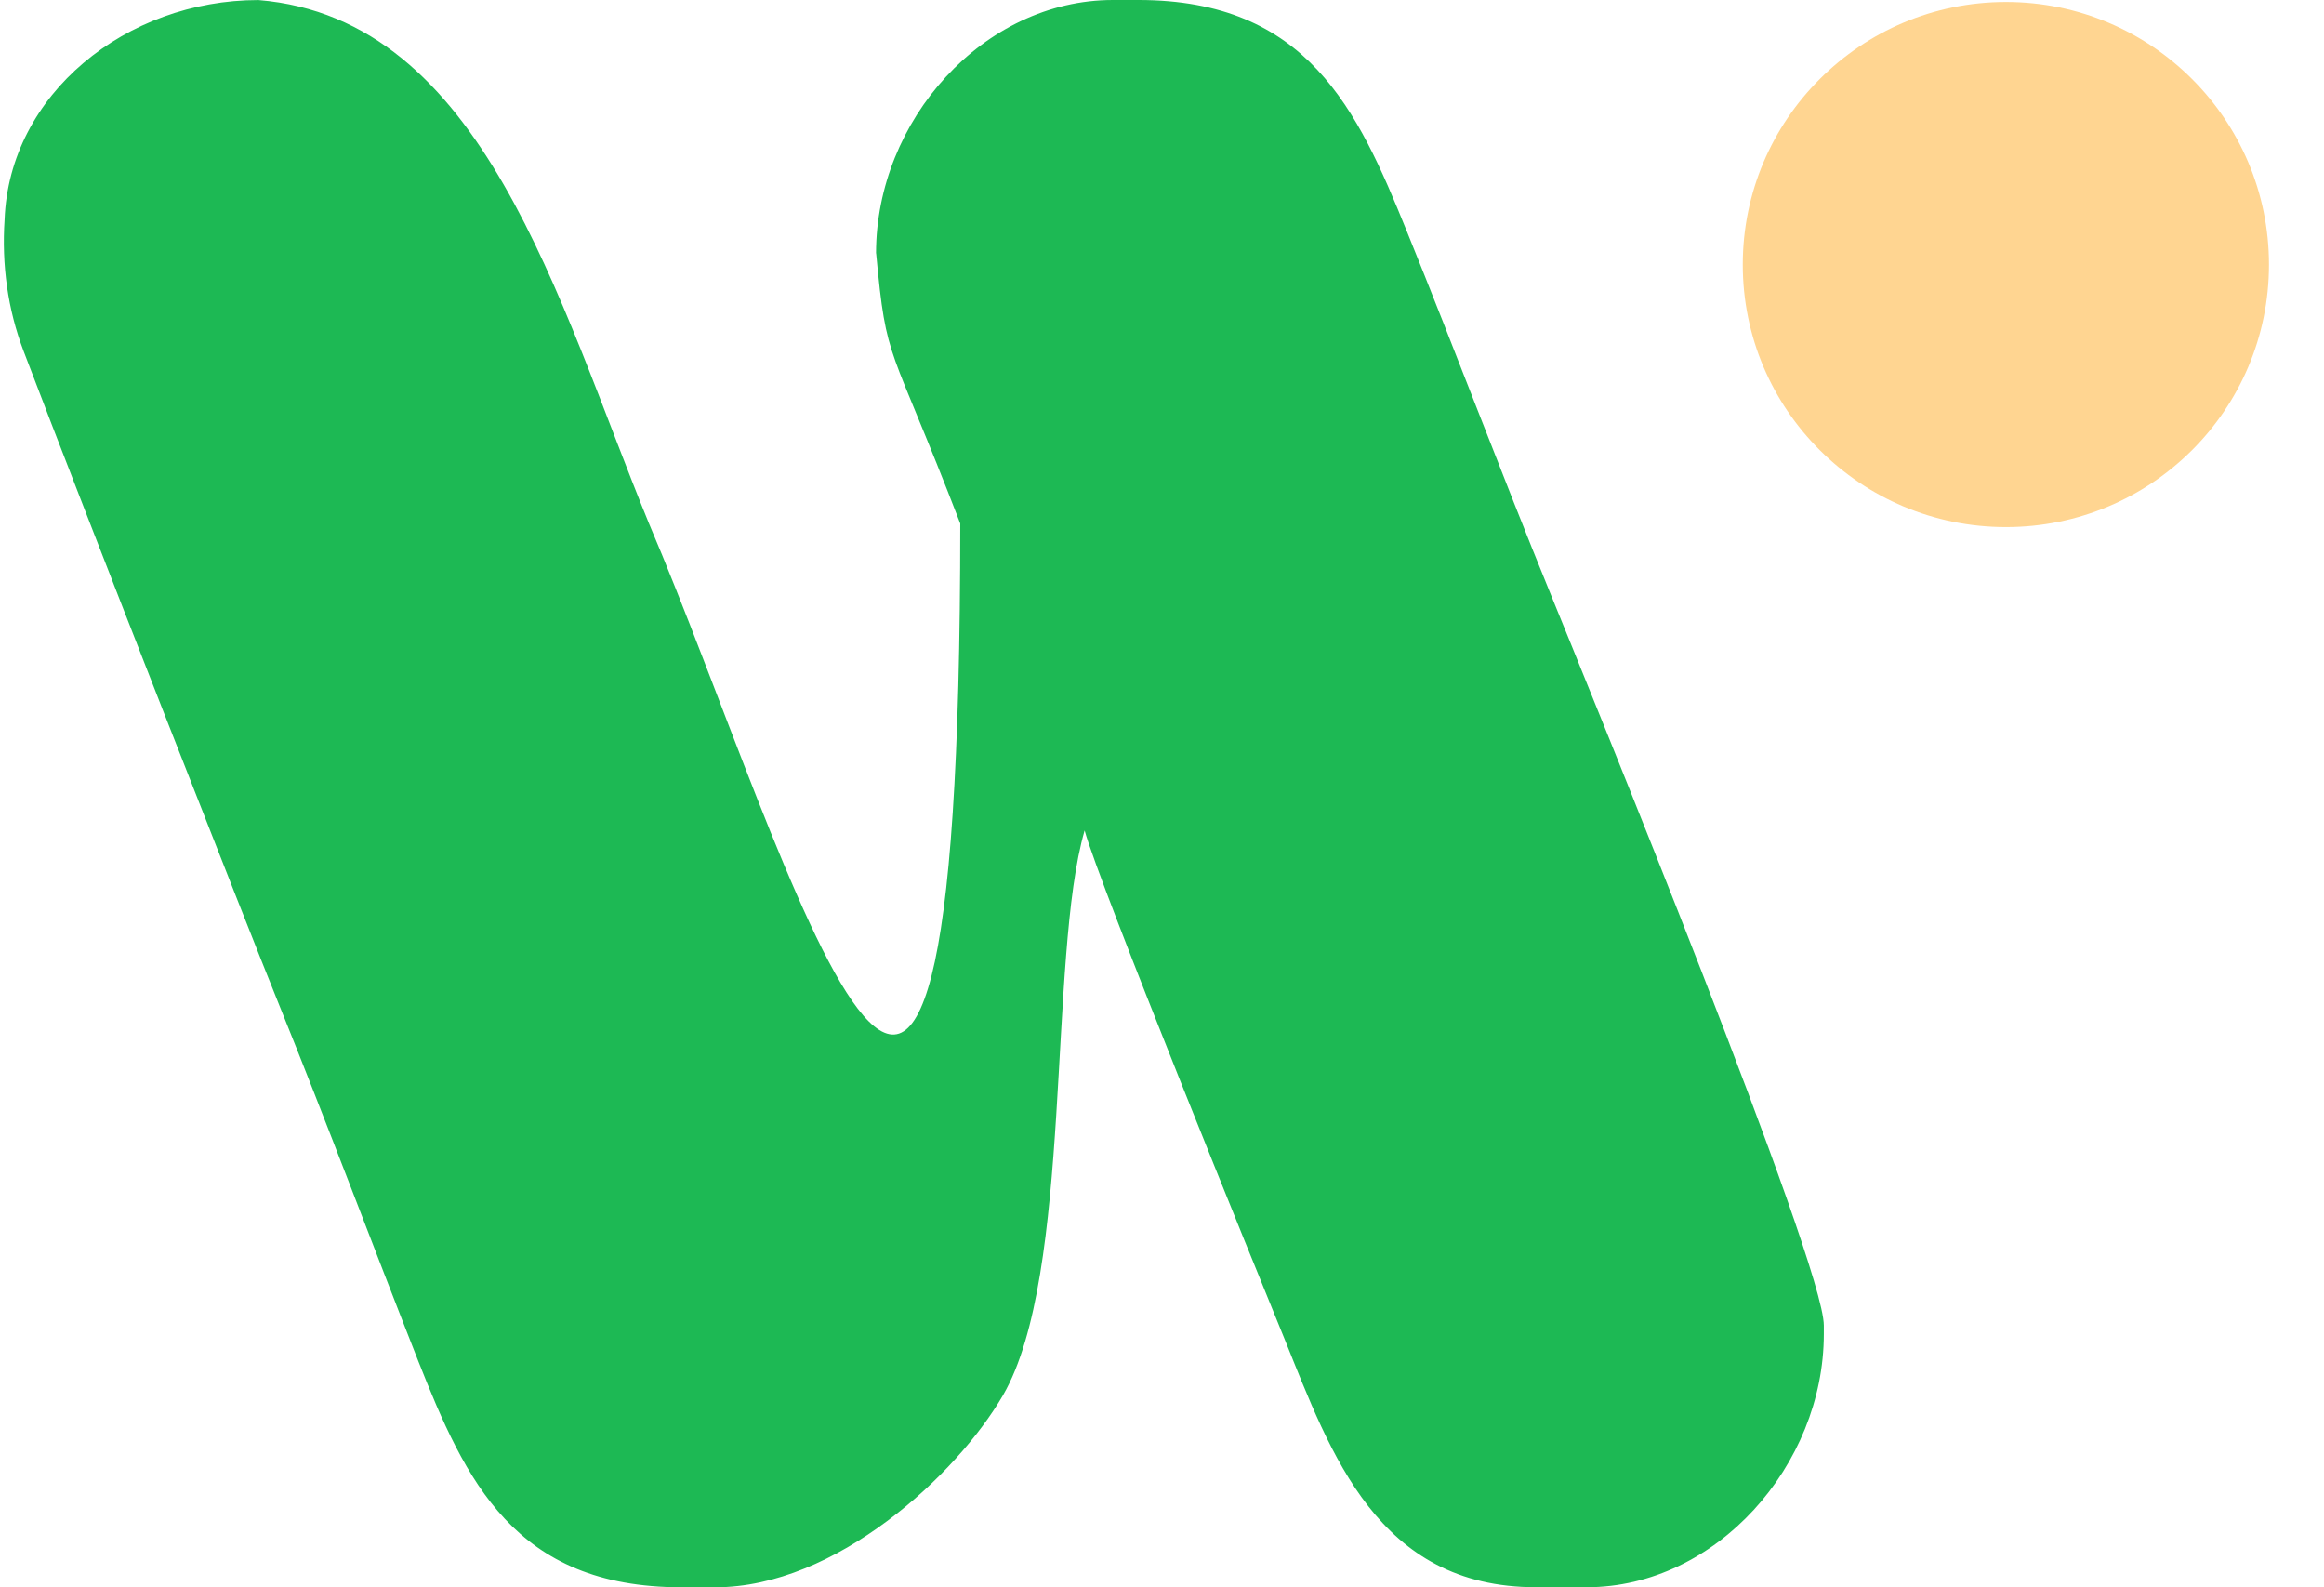<svg width="41" height="28" viewBox="0 0 41 28" fill="none" xmlns="http://www.w3.org/2000/svg">
<path fill-rule="evenodd" clip-rule="evenodd" d="M15.457 4.47C15.641 6.452 15.682 5.965 16.941 9.236C16.941 26.185 13.949 15.107 11.447 9.229C9.831 5.286 8.532 0.325 4.559 0.001C2.222 0.001 0.163 1.664 0.081 3.874C0.028 4.665 0.135 5.454 0.417 6.195C1.52 9.093 4.362 16.339 4.906 17.68C5.773 19.823 6.562 21.934 7.375 23.999C8.213 26.121 9.077 28 12.024 28H12.62C14.75 28 16.88 26.014 17.694 24.614C18.932 22.478 18.482 16.893 19.135 14.649C19.374 15.55 22.207 22.507 22.668 23.635C23.481 25.646 24.305 27.999 27.099 27.999H27.995C30.275 27.999 32.176 25.846 32.176 23.532V23.382C32.176 22.275 28.048 12.178 27.352 10.47C26.467 8.302 25.693 6.234 24.815 4.069C23.948 1.926 23.059 0 20.084 0H19.634C17.35 0 15.455 2.125 15.455 4.468L15.457 4.47Z" fill="#1DB954"/>
<path fill-rule="evenodd" clip-rule="evenodd" d="M35.389 0.035C32.826 0.035 30.746 2.11 30.746 4.668C30.746 7.226 32.826 9.298 35.389 9.298C37.952 9.298 40.029 7.226 40.029 4.668C40.029 2.11 37.952 0.035 35.389 0.035Z" fill="#FFD591"/>
</svg>
